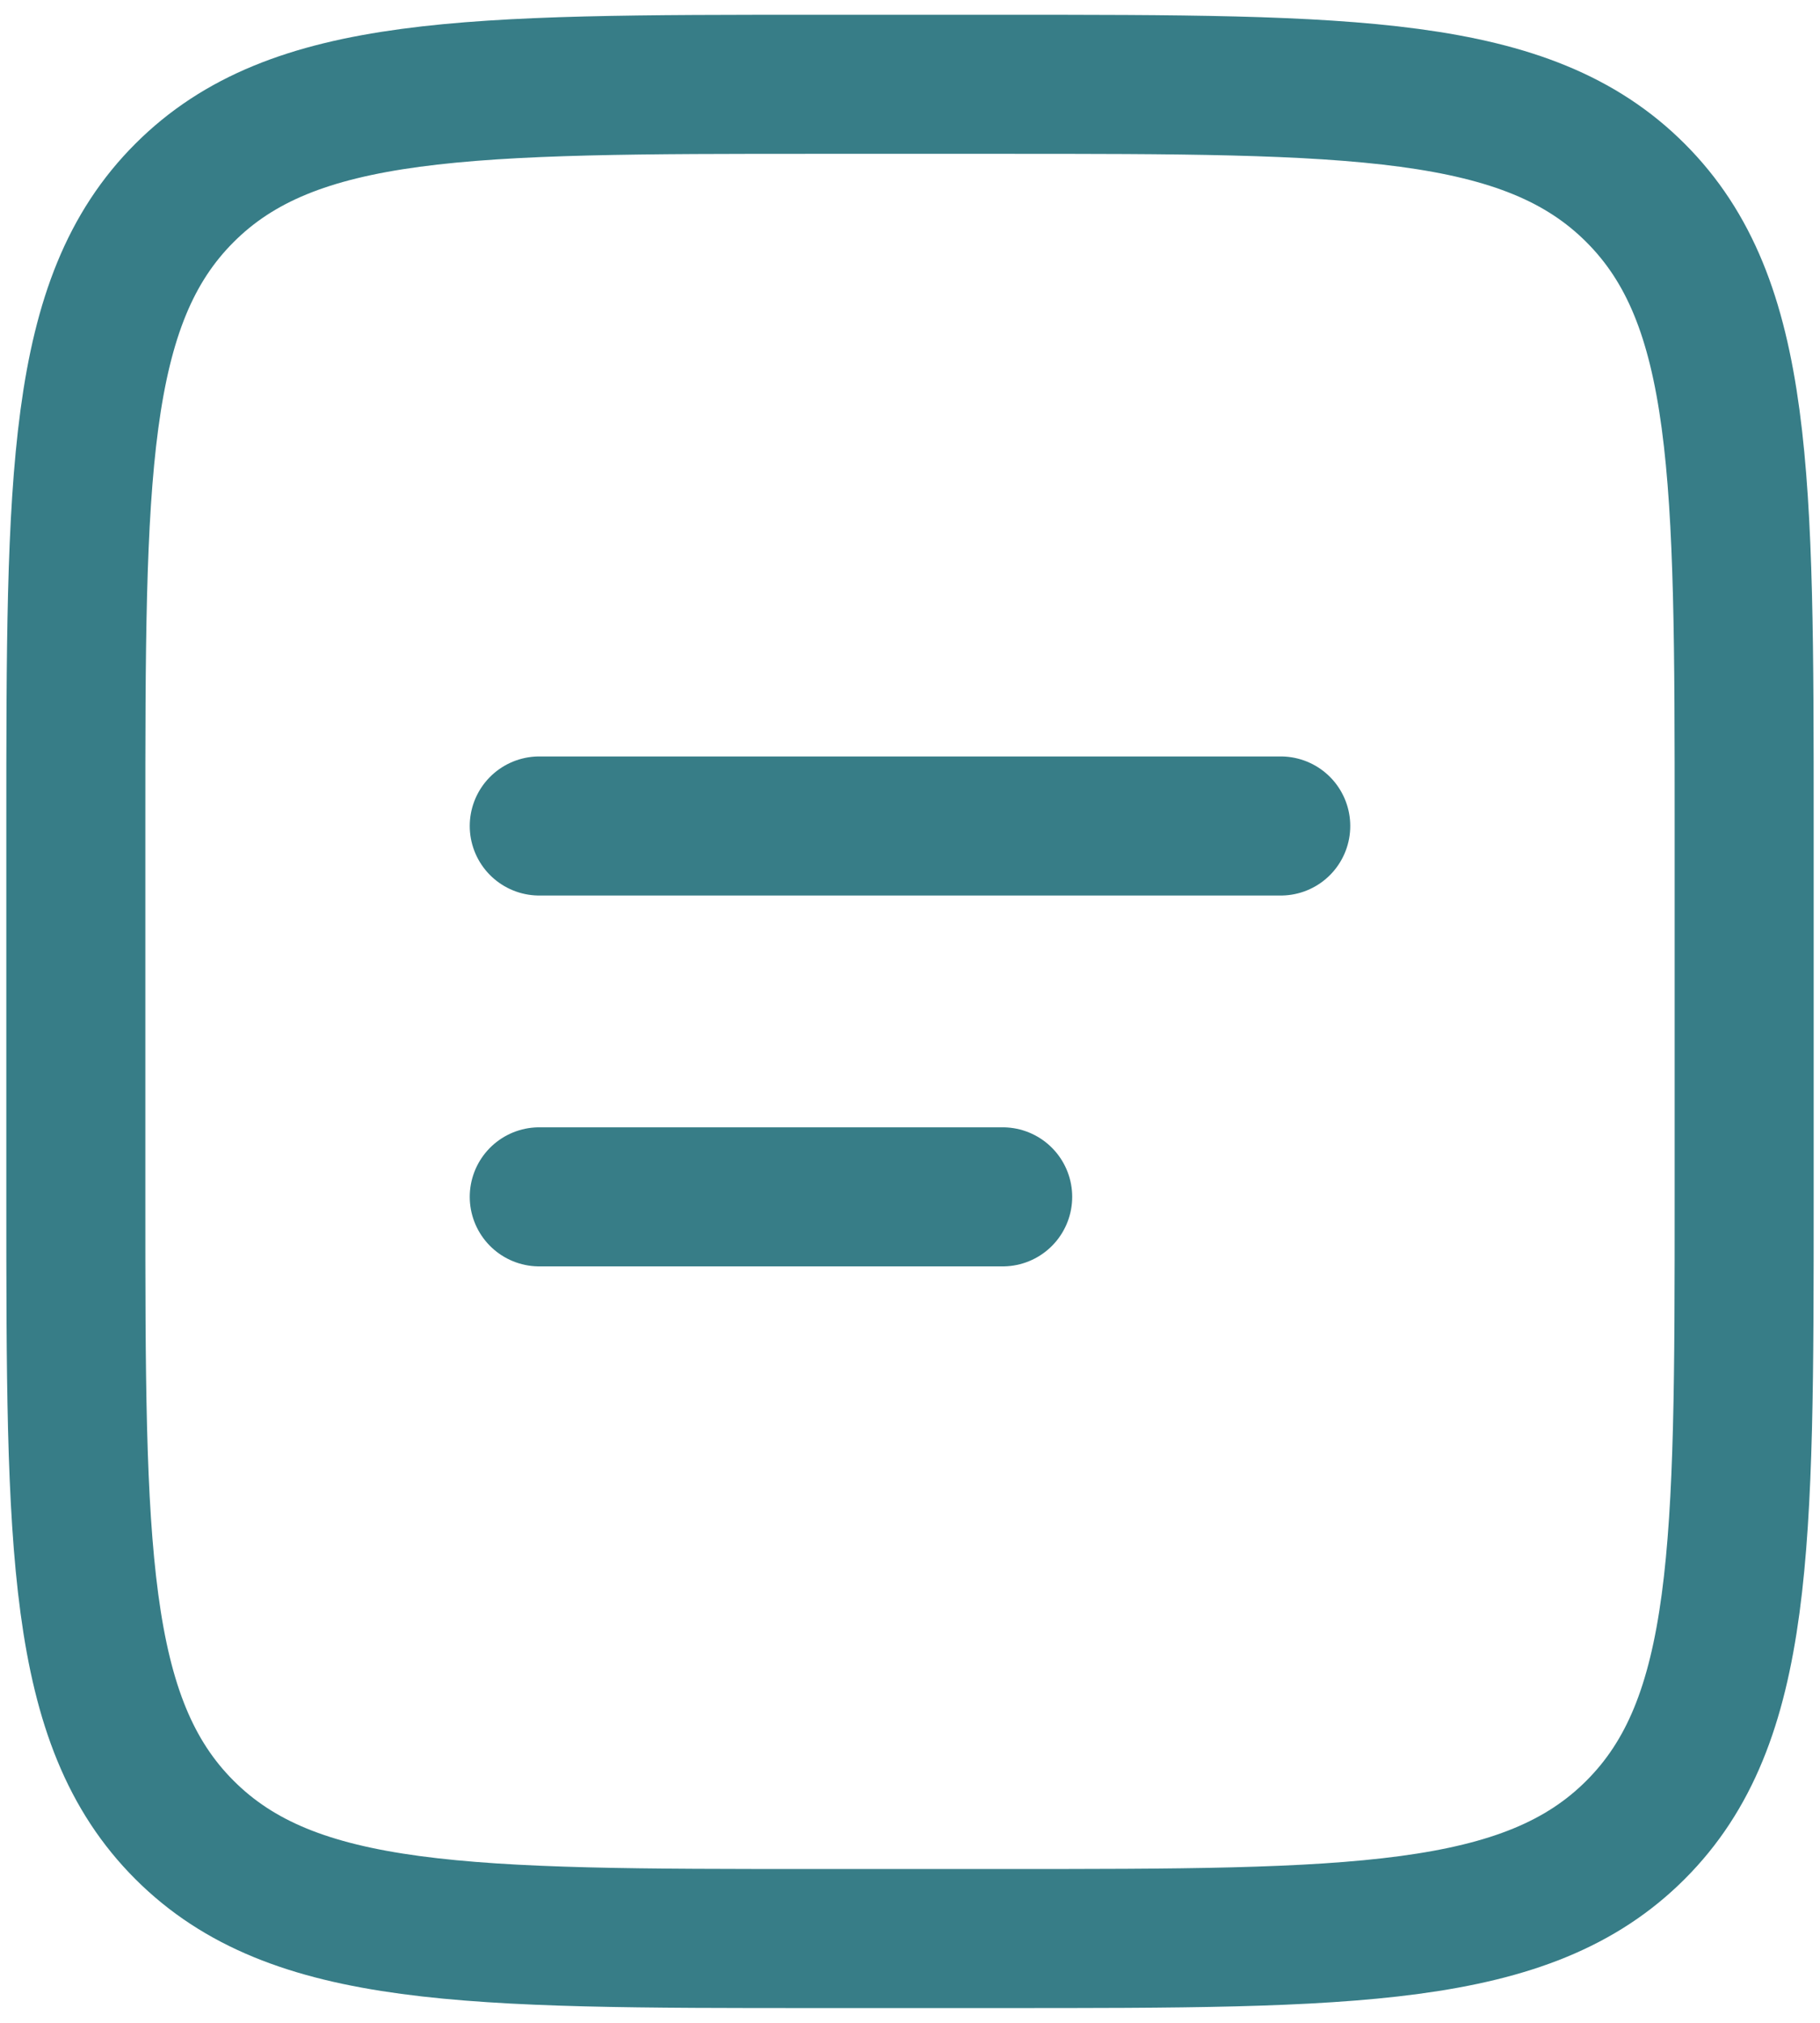<svg width="54" height="60" viewBox="0 0 54 60" fill="none" xmlns="http://www.w3.org/2000/svg">
<path d="M2.25 24.5C2.25 14.13 2.25 8.943 5.473 5.723C8.693 2.5 13.88 2.5 24.25 2.5H29.75C40.12 2.5 45.307 2.5 48.527 5.723C51.75 8.943 51.75 14.13 51.75 24.5V35.5C51.75 45.87 51.75 51.057 48.527 54.277C45.307 57.5 40.12 57.5 29.75 57.5H24.25C13.88 57.5 8.693 57.5 5.473 54.277C2.25 51.057 2.25 45.87 2.25 35.5V24.5Z" stroke="#377D87" stroke-width="4.125"/>
<path d="M16 24.5H38M16 35.5H29.75" stroke="#377D87" stroke-width="4.125" stroke-linecap="round"/>
</svg>
